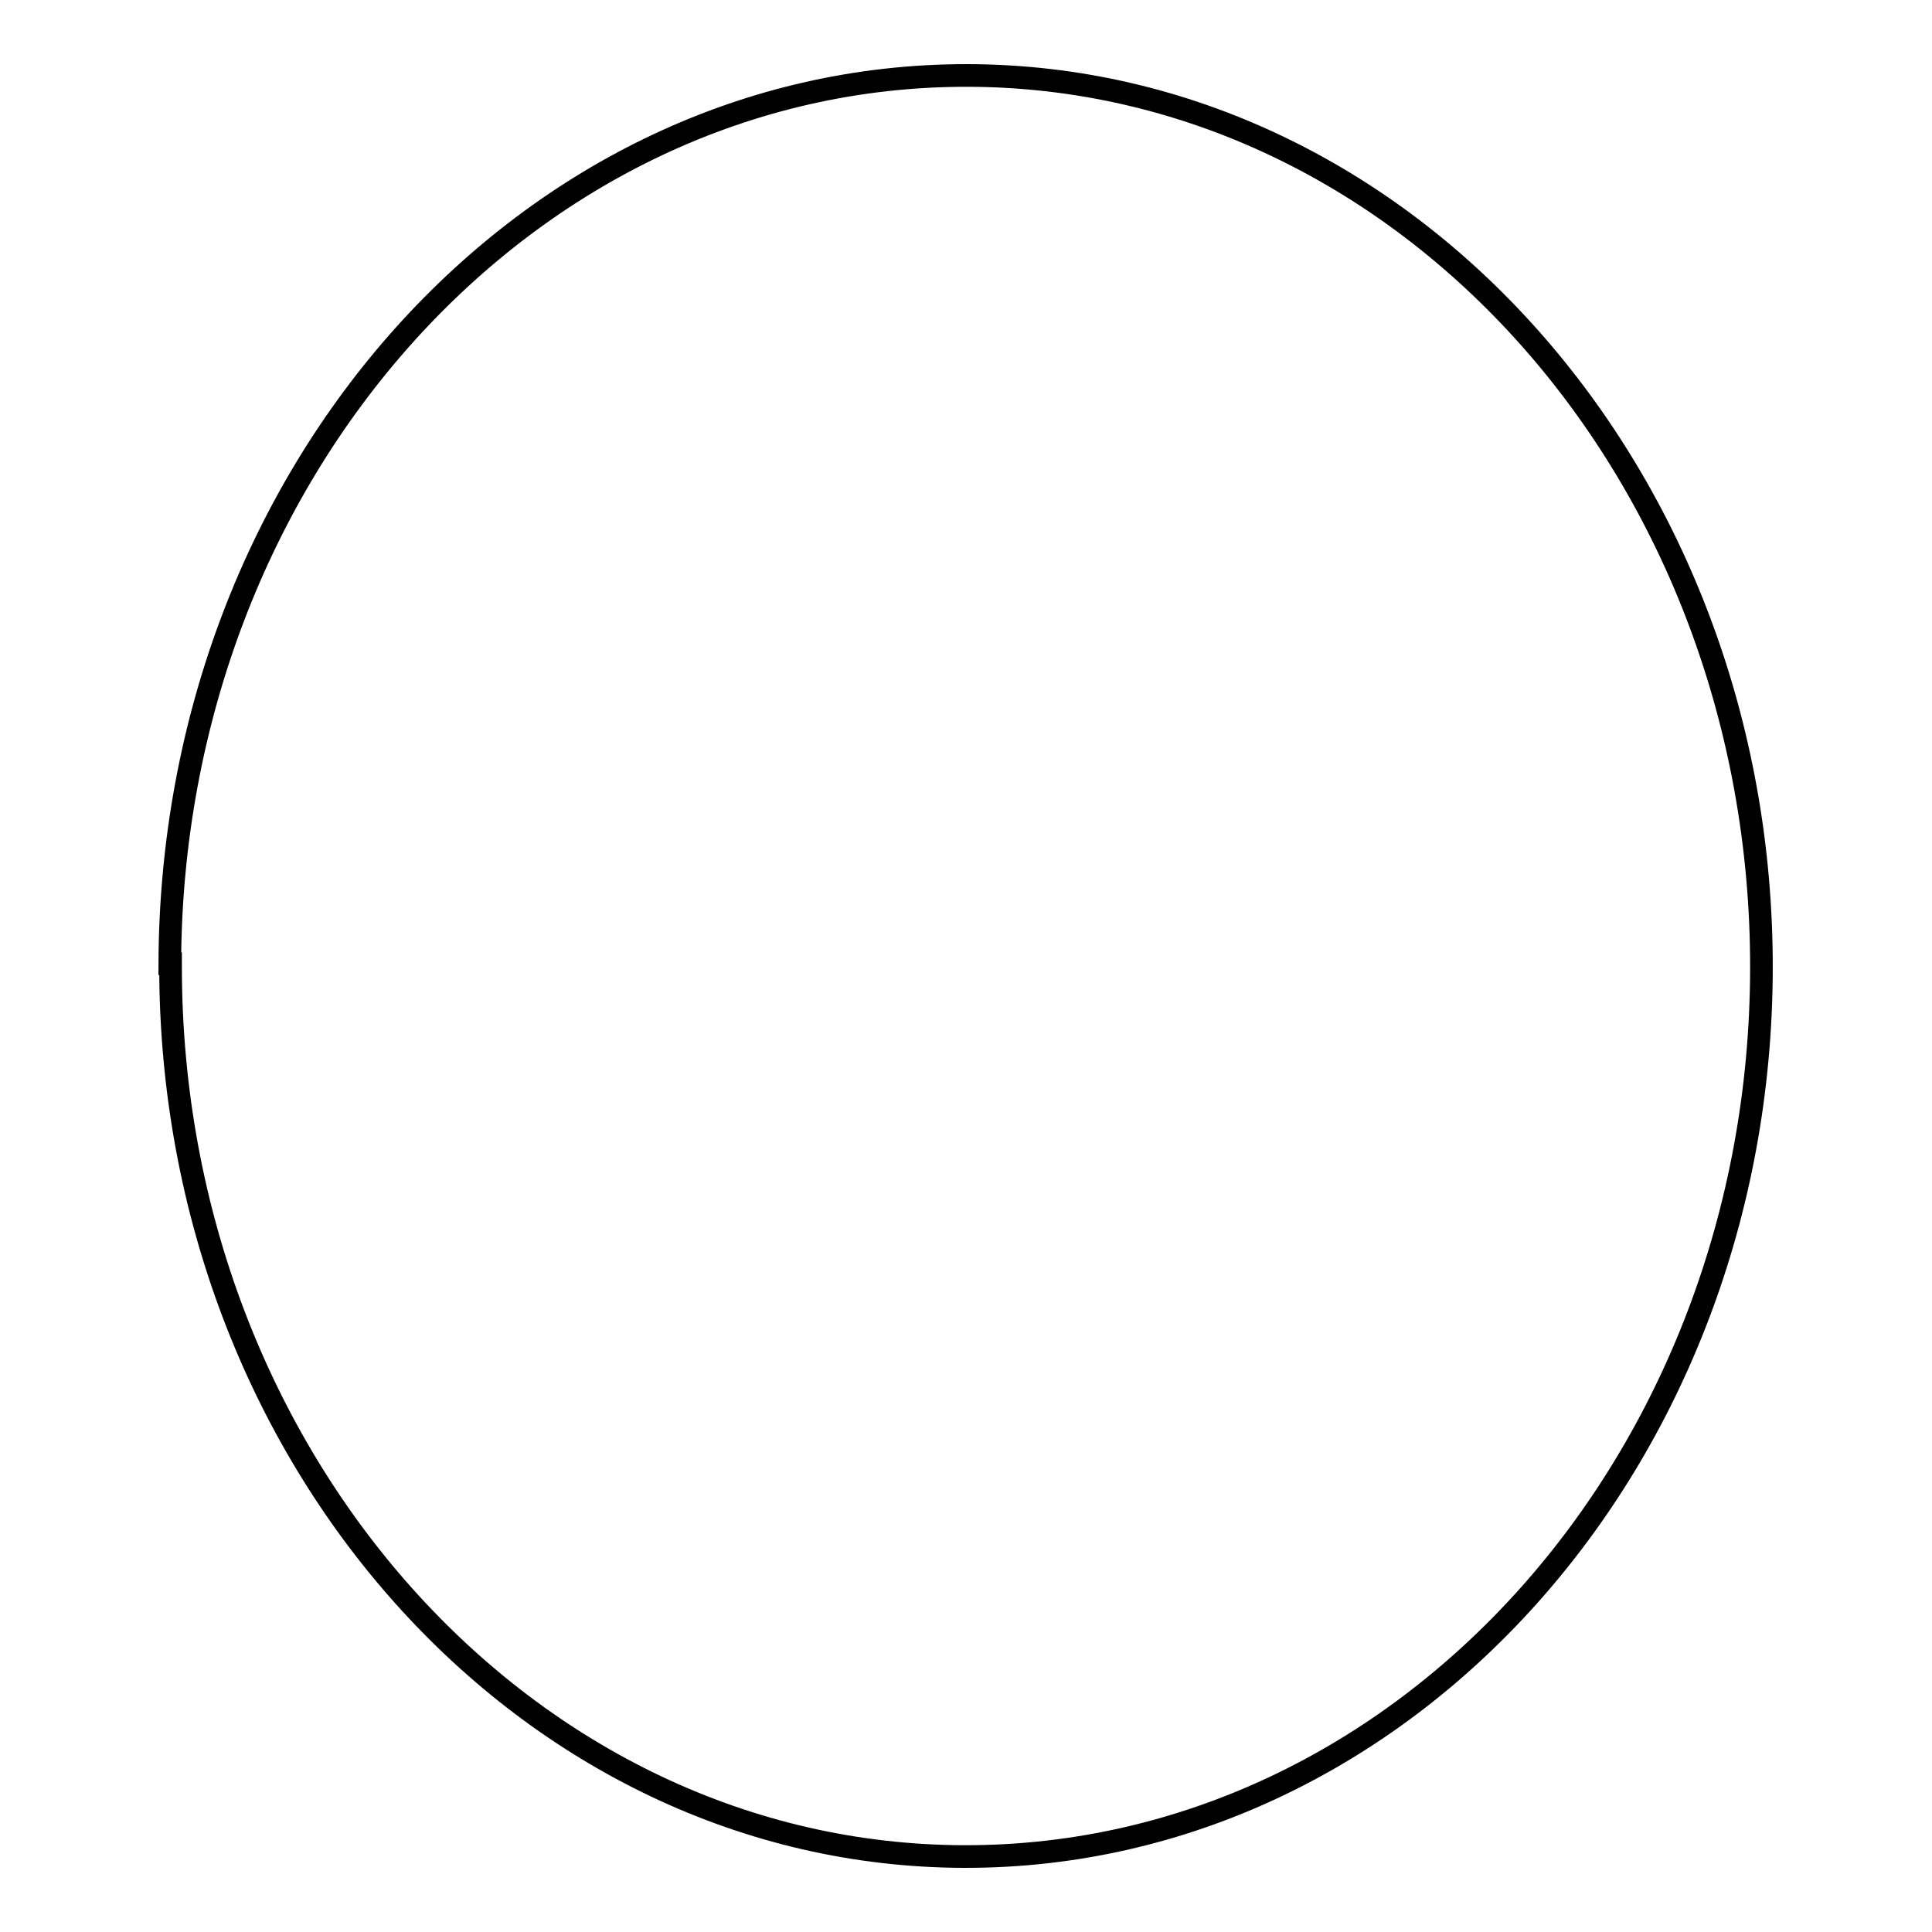 <?xml version="1.0" encoding="utf-8"?>
<!-- Svg Vector Icons : http://www.onlinewebfonts.com/icon -->
<!DOCTYPE svg PUBLIC "-//W3C//DTD SVG 1.1//EN" "http://www.w3.org/Graphics/SVG/1.1/DTD/svg11.dtd">
<svg version="1.1" xmlns="http://www.w3.org/2000/svg" xmlns:xlink="http://www.w3.org/1999/xlink" x="0px" y="0px" viewBox="0 0 256 256" enable-background="new 0 0 256 256" xml:space="preserve">
<g><g><path stroke-width="3" fill-opacity="0" stroke="#000000"  d="M22.5,127.7C22.7,62.5,70,9.9,128.2,10c58.2,0.1,105.3,53.1,105.2,118.3C233.3,193.5,186,246.1,127.8,246c-58-0.1-105.1-52.8-105.2-117.7V127.7z"/></g></g>
</svg>